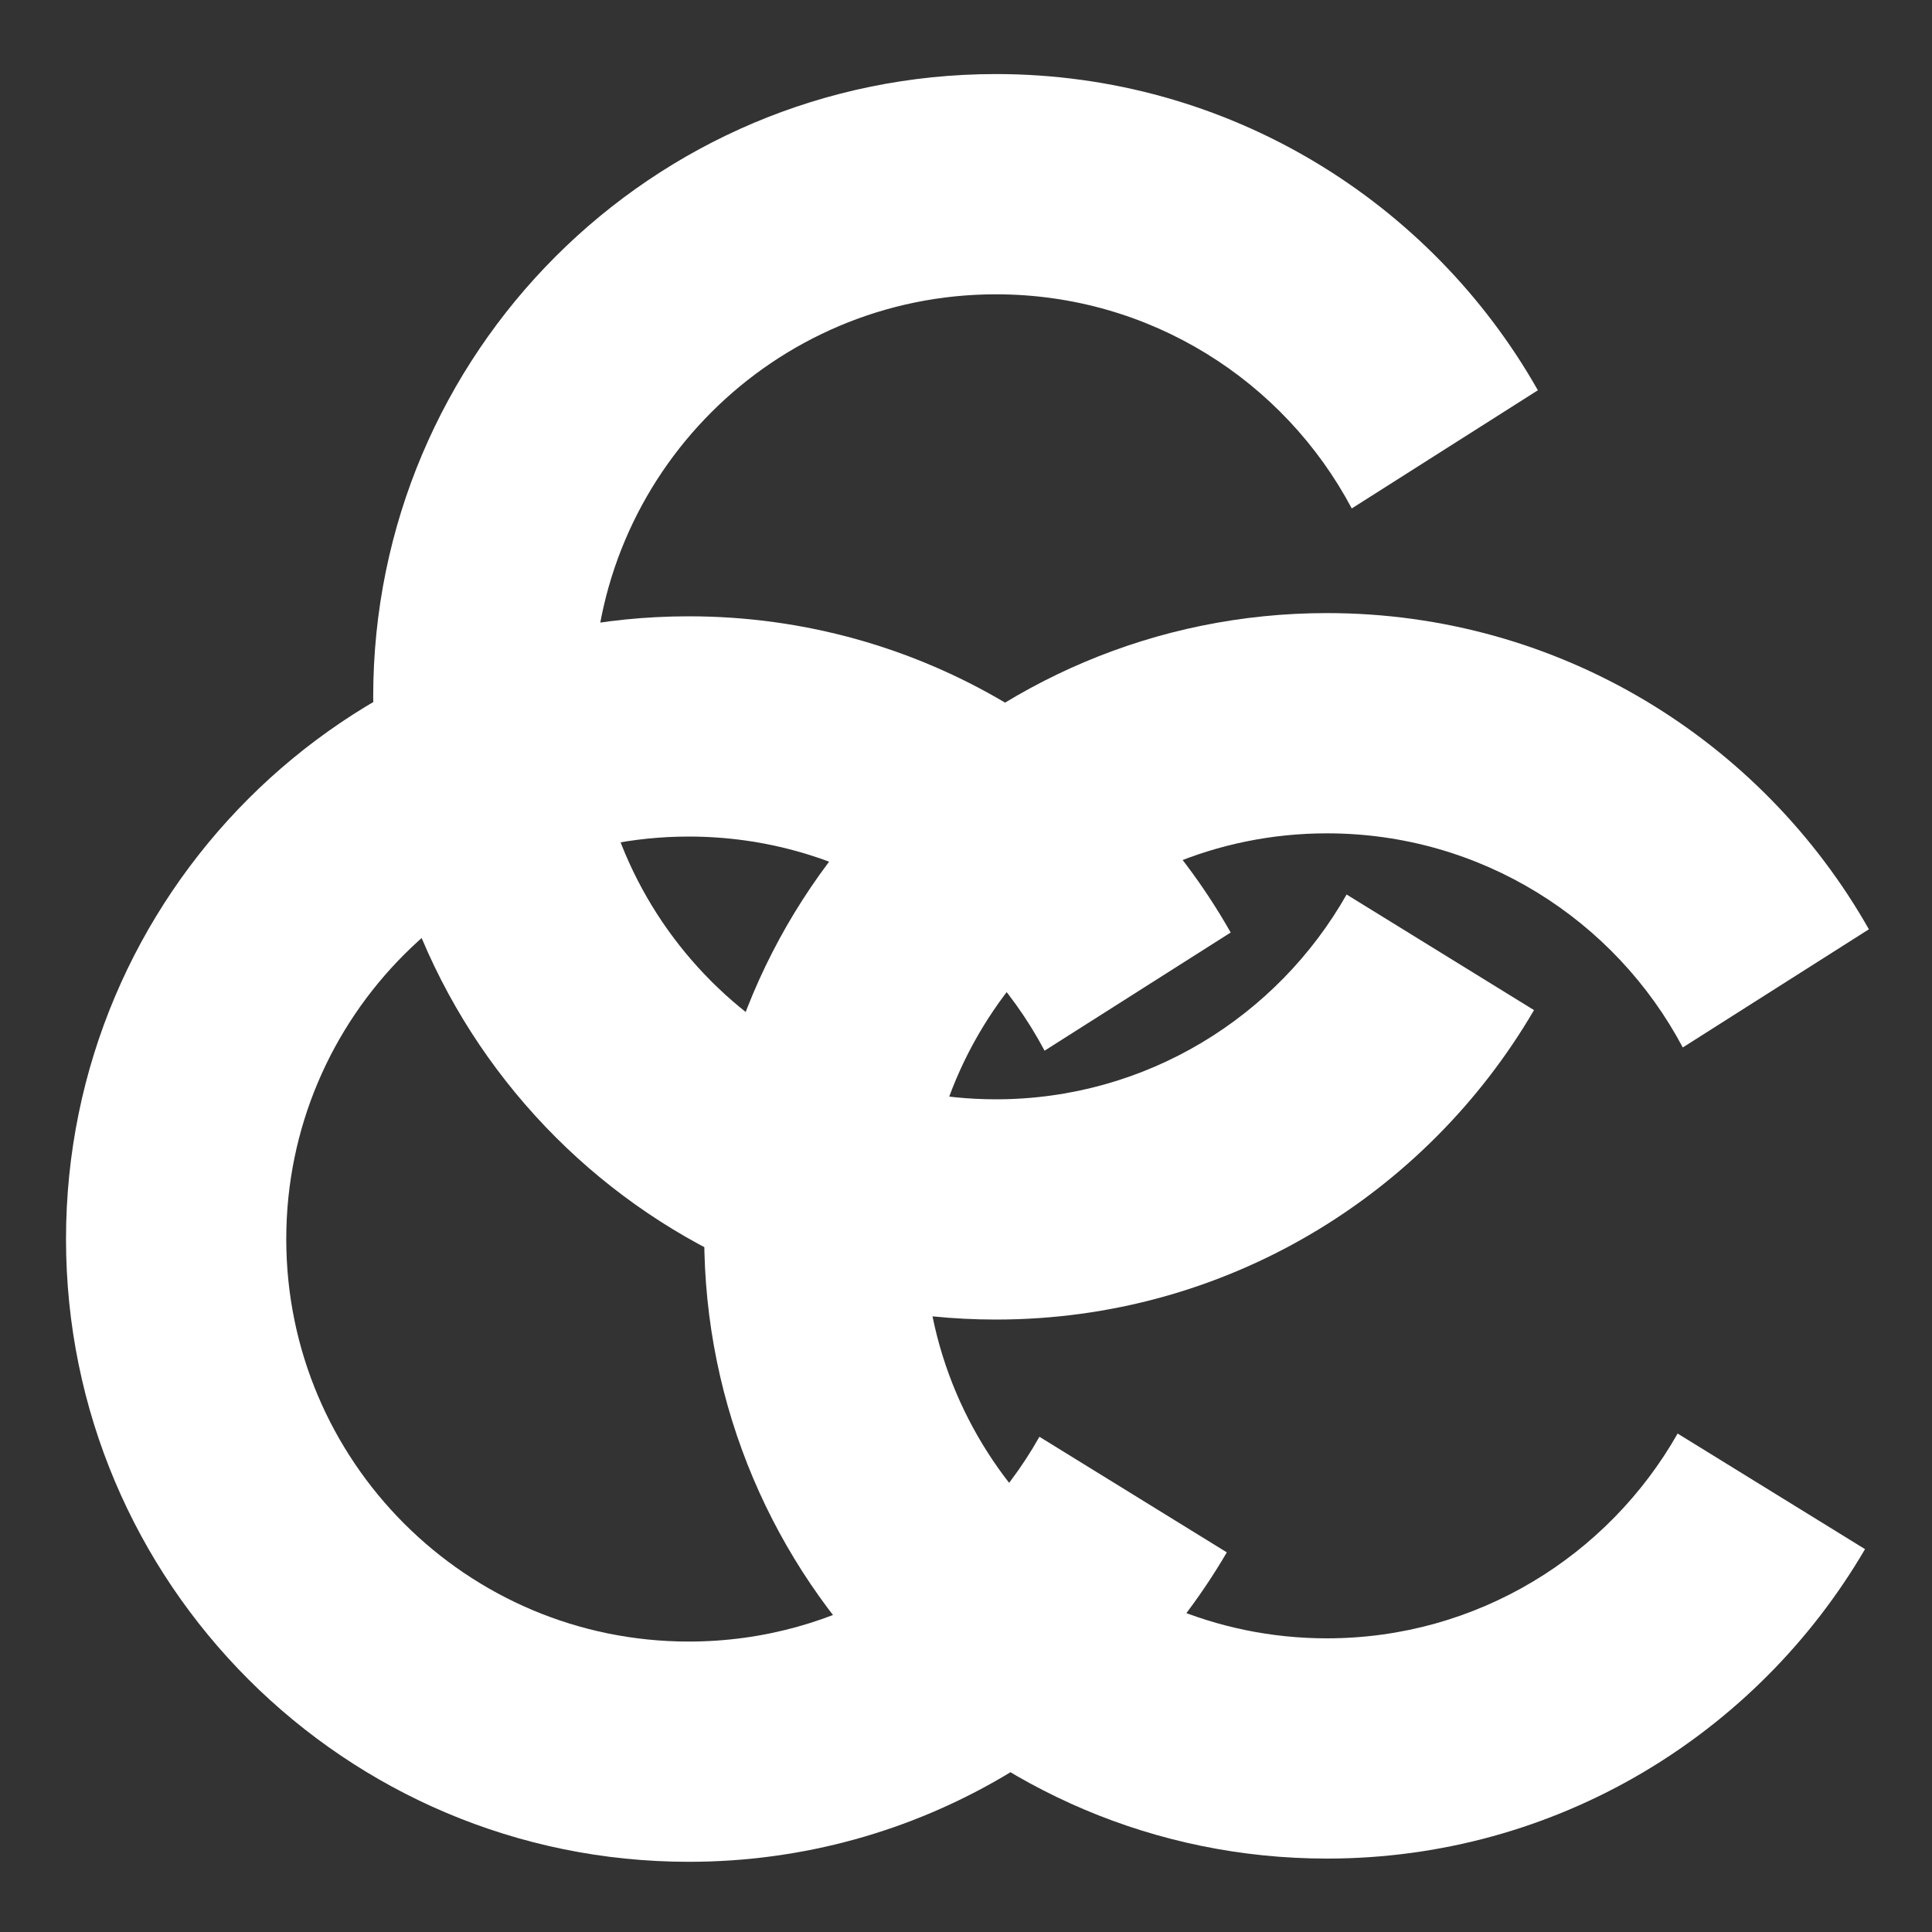<?xml version="1.0" encoding="utf-8"?>
<!-- Generator: Adobe Illustrator 22.0.1, SVG Export Plug-In . SVG Version: 6.00 Build 0)  -->
<svg version="1.1" id="Livello_1" xmlns="http://www.w3.org/2000/svg" xmlns:xlink="http://www.w3.org/1999/xlink" x="0px" y="0px"
	 viewBox="0 0 600 600" style="enable-background:new 0 0 600 600;" xml:space="preserve">
<rect x="0" y="0" width="600" height="600" fill="#333333" stroke="none"/>
<style type="text/css">
	.st0{fill:#FFFFFF;}
</style>
<g>
	<path class="st0" d="M309.3,341.4c-69,0-125-56-125-125s56-125,125-125c47.9,0,89.5,26.9,110.5,66.5l57.8-36.7
		C444.4,62.6,381.5,23,309.3,23c-106.8,0-193.4,86.6-193.4,193.4s86.6,193.4,193.4,193.4c71.3,0,133.5-38.6,167.1-96.1l-58.2-35.9
		C396.7,315.7,356,341.4,309.3,341.4z"/>
	<path class="st0" d="M213.9,509.8c-69,0-125-56-125-125c0-69,56-125,125-125c47.9,0,89.5,26.9,110.5,66.5l57.8-36.7
		c-33.2-58.6-96.1-98.2-168.3-98.2c-106.8,0-193.4,86.6-193.4,193.4s86.6,193.4,193.4,193.4c71.3,0,133.5-38.6,167.1-96.1
		l-58.2-35.9C301.4,484.2,260.7,509.8,213.9,509.8z"/>
	<path class="st0" d="M412.1,508.8c-69.1,0-125-56-125-125c0-69,56-125,125-125c47.9,0,89.5,26.9,110.5,66.5l57.8-36.7
		c-33.2-58.6-96.1-98.2-168.3-98.2c-106.8,0-193.4,86.6-193.4,193.4s86.6,193.4,193.4,193.4c71.3,0,133.5-38.6,167.1-96.1L521,445.2
		C499.5,483.1,458.8,508.8,412.1,508.8z"/>
</g>
</svg>
